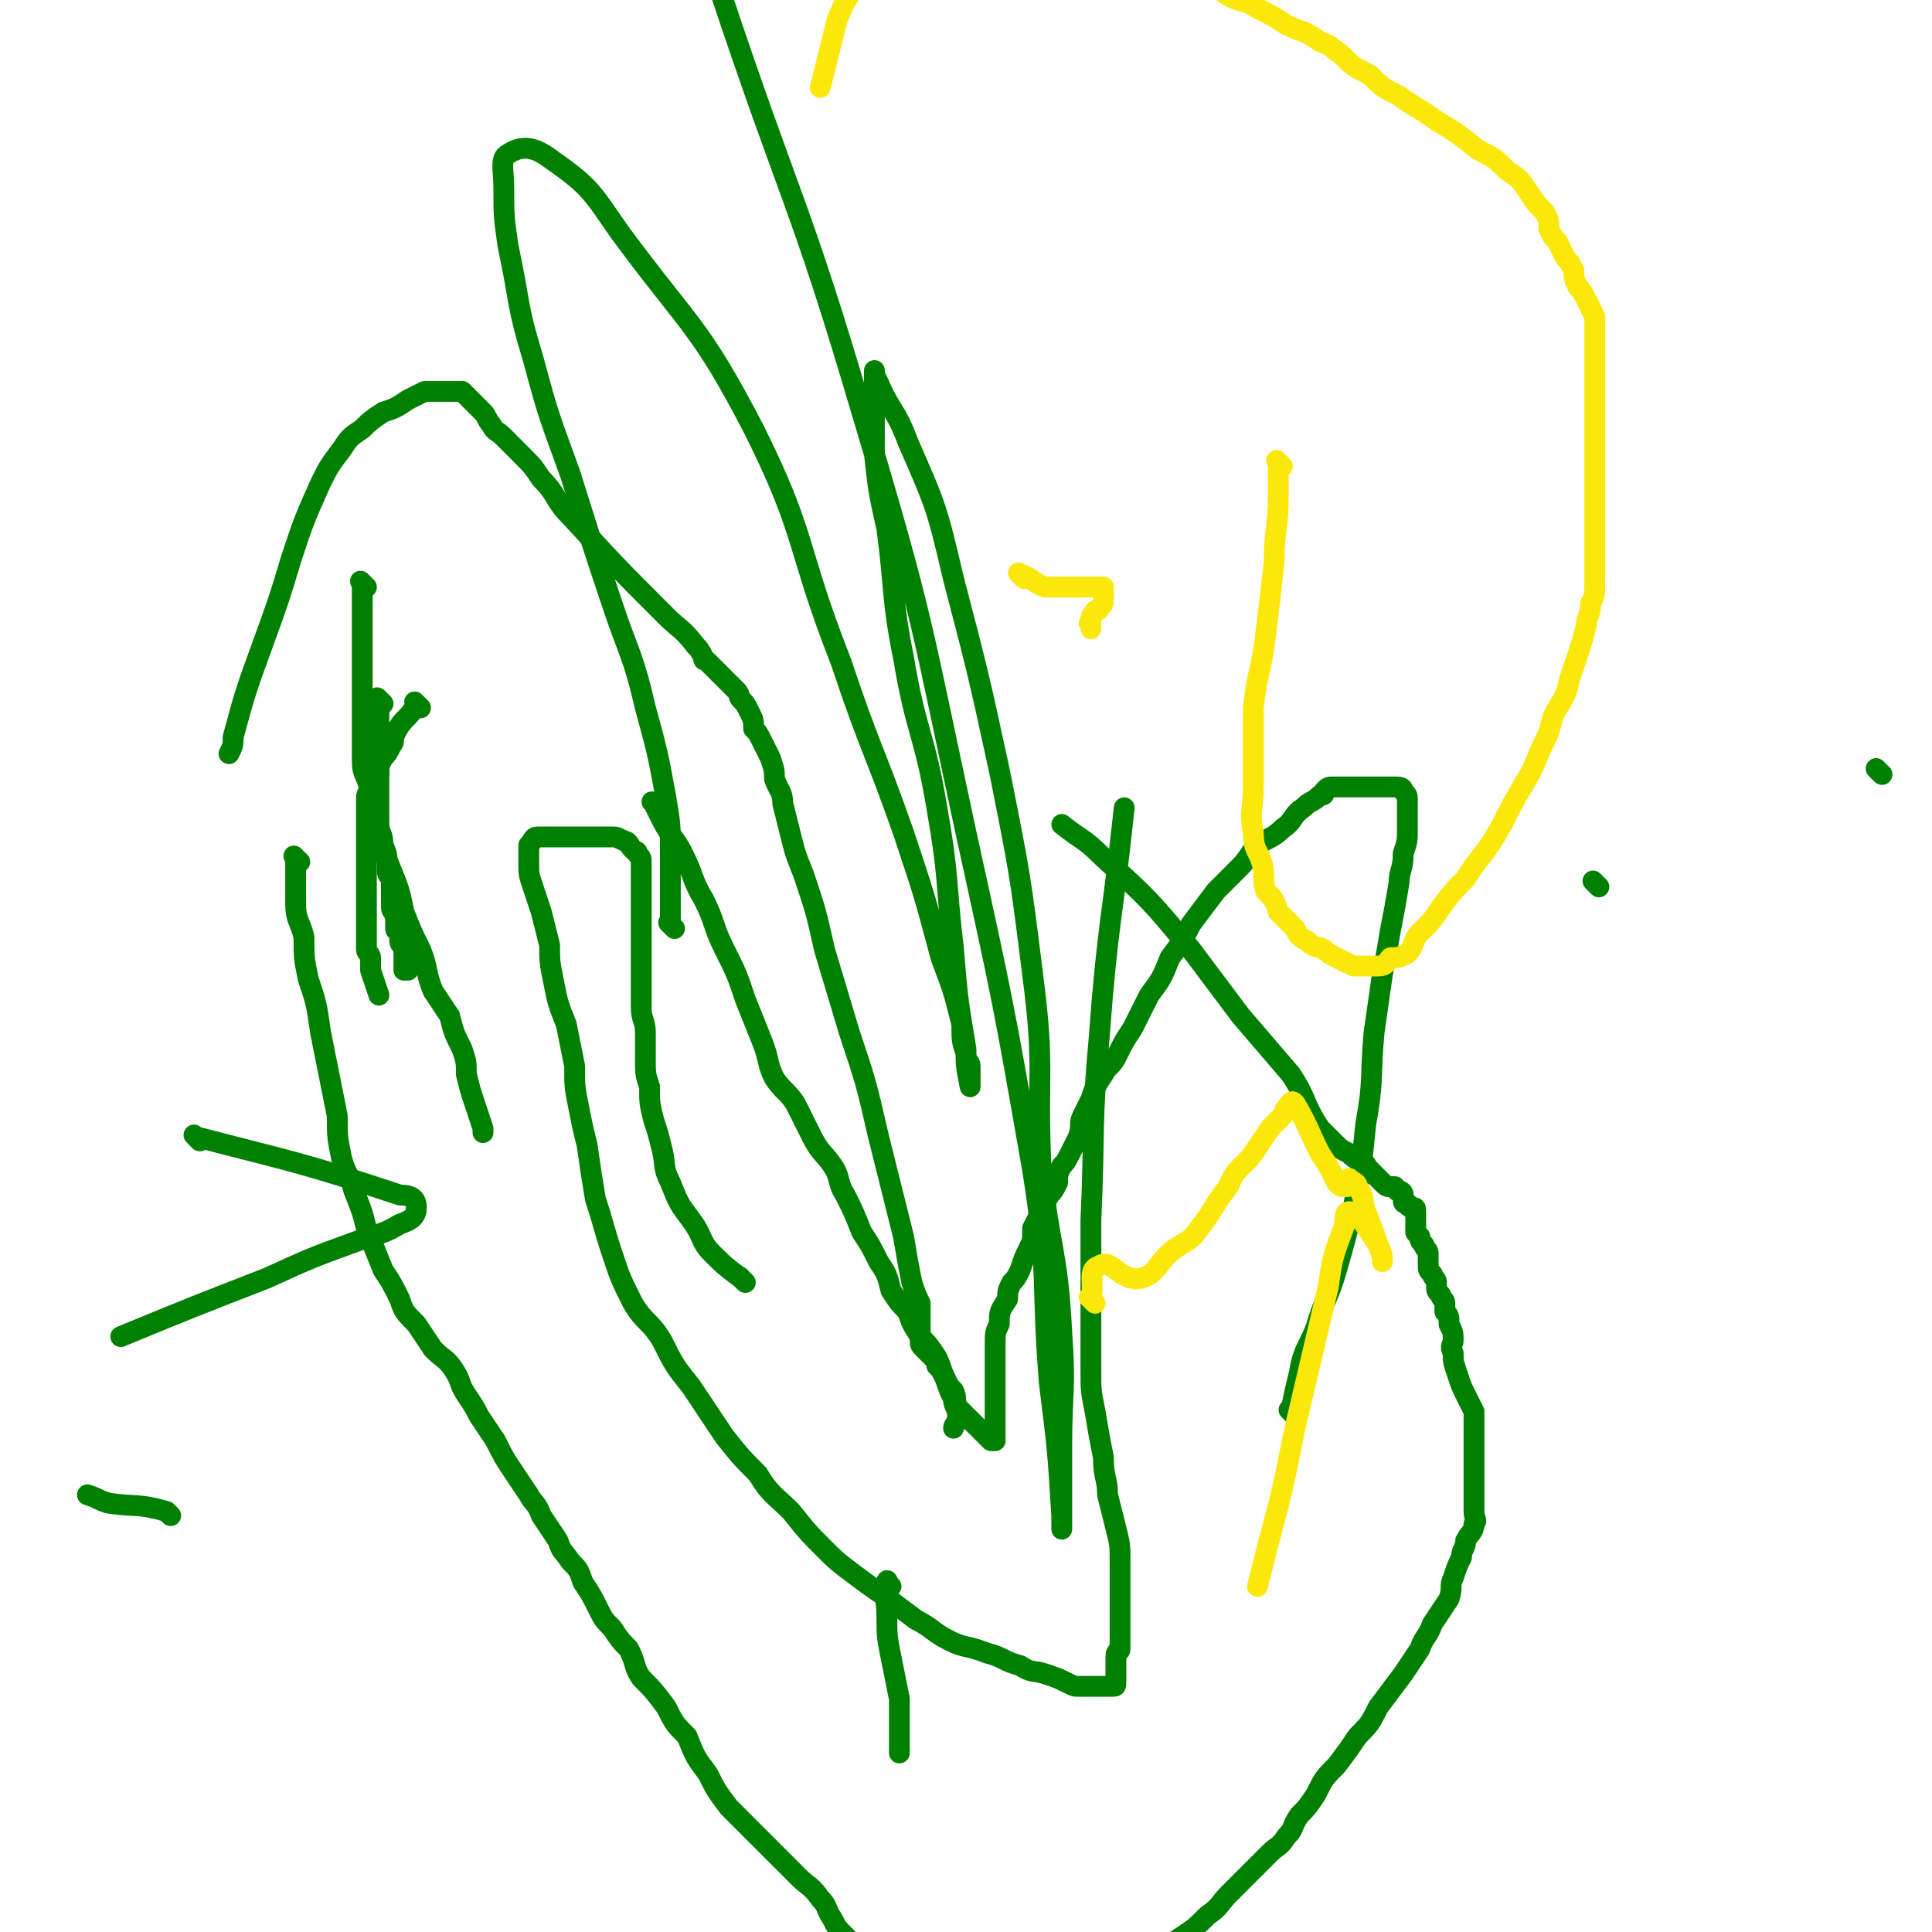 <svg viewBox='0 0 464 464' version='1.1' xmlns='http://www.w3.org/2000/svg' xmlns:xlink='http://www.w3.org/1999/xlink'><g fill='none' stroke='#008000' stroke-width='5' stroke-linecap='round' stroke-linejoin='round'><path d='M311,340c-1,-1 -1,-1 -1,-1 -1,-1 0,0 0,0 0,0 0,0 0,0 1,-5 1,-5 2,-9 1,-6 2,-6 4,-11 2,-7 3,-7 5,-14 2,-7 2,-7 4,-15 2,-10 2,-10 3,-20 2,-11 1,-11 2,-22 1,-7 1,-7 2,-14 1,-5 1,-5 2,-11 1,-5 1,-5 2,-11 0,-3 1,-3 1,-7 1,-3 1,-3 1,-6 0,-2 0,-2 0,-3 0,-1 0,-1 0,-2 0,-1 0,-1 0,-2 0,-1 0,-1 -1,-2 0,-1 -1,-1 -2,-1 0,0 0,0 -1,0 -2,0 -2,0 -3,0 -2,0 -2,0 -3,0 -1,0 -1,0 -2,0 -2,0 -2,0 -3,0 -1,0 -2,0 -3,0 -1,0 -1,0 -2,1 0,1 0,1 -1,1 -2,2 -2,1 -4,3 -3,2 -2,3 -5,5 -3,3 -4,2 -7,5 -2,3 -2,3 -4,5 -3,3 -3,3 -5,5 -3,4 -3,4 -6,8 -2,4 -2,4 -5,8 -2,5 -2,5 -5,9 -2,4 -2,4 -4,8 -2,3 -2,3 -4,7 -1,2 -2,2 -3,4 -2,3 -2,3 -3,6 -1,2 -1,2 -2,4 -1,2 0,2 -1,5 -1,2 -1,2 -2,4 -1,2 -1,2 -2,3 -1,2 -1,2 -1,4 -1,2 -1,2 -2,3 -1,2 -1,2 -2,4 -1,2 -1,2 -2,4 0,3 0,3 -1,5 -1,2 -1,2 -2,5 -1,2 -1,2 -2,3 -1,2 -1,2 -1,4 -2,3 -2,3 -2,6 -1,2 -1,2 -1,5 0,1 0,1 0,3 0,2 0,2 0,4 0,1 0,1 0,3 0,1 0,1 0,3 0,1 0,1 0,1 0,1 0,1 0,2 0,1 0,1 0,2 0,1 0,1 0,2 0,0 0,0 0,1 0,1 0,1 0,2 0,0 0,0 0,0 0,0 0,0 0,0 0,0 0,0 0,0 -1,-1 0,0 0,0 0,0 0,0 0,0 0,0 -1,0 -1,0 0,0 0,0 -1,-1 -1,-1 -1,-1 -1,-1 -1,-1 -1,-1 -2,-2 -1,-1 -1,-1 -2,-2 -1,-1 -1,-1 -2,-2 -1,-2 0,-2 -1,-4 -1,-1 -1,-1 -2,-3 -1,-2 -1,-2 -2,-3 0,-1 0,-1 -1,-2 -1,-1 -1,-1 -2,-2 -1,-1 -1,-1 -1,-2 0,0 0,-1 0,-1 0,-1 0,-1 0,-2 0,-1 0,-1 0,-2 0,0 0,0 0,-1 0,-1 0,-1 0,-1 0,-1 0,-1 0,-2 -1,-2 -1,-2 -2,-5 -1,-5 -1,-5 -2,-11 -3,-12 -3,-12 -6,-24 -3,-13 -3,-13 -7,-25 -3,-10 -3,-10 -6,-20 -2,-9 -2,-9 -5,-18 -2,-5 -2,-5 -3,-9 -1,-4 -1,-4 -2,-8 0,-3 -1,-3 -2,-6 0,-2 0,-2 -1,-5 -1,-2 -1,-2 -2,-4 -1,-2 -1,-2 -2,-3 0,-2 0,-2 -1,-4 -1,-2 -1,-2 -2,-3 -1,-1 0,-1 -1,-2 -1,-1 -1,-1 -2,-2 0,0 0,0 -1,-1 -1,-1 -1,-1 -2,-2 -1,-1 -1,-1 -2,-2 -1,-1 -1,0 -1,-1 -1,-2 -1,-2 -2,-3 -3,-4 -4,-4 -7,-7 -12,-12 -12,-12 -23,-24 -4,-4 -3,-5 -7,-9 -2,-3 -2,-3 -5,-6 -2,-2 -2,-2 -4,-4 -2,-2 -2,-1 -3,-3 -1,-1 -1,-2 -2,-3 -1,-1 -1,-1 -2,-2 0,0 0,0 -1,-1 -1,-1 -1,-1 -2,-2 -1,0 -1,0 -2,0 -1,0 -1,0 -1,0 -1,0 -1,0 -2,0 -2,0 -2,0 -4,0 -2,1 -2,1 -4,2 -3,2 -3,2 -6,3 -3,2 -3,2 -5,4 -3,2 -3,2 -5,5 -3,4 -3,4 -5,8 -4,9 -4,9 -7,18 -3,10 -3,10 -7,21 -4,11 -4,11 -7,22 0,2 0,2 -1,4 '/><path d='M72,207c-1,-1 -1,-1 -1,-1 -1,-1 0,0 0,0 0,0 0,0 0,0 0,0 0,0 0,0 -1,-1 0,0 0,0 0,0 0,0 0,0 0,0 0,0 0,0 -1,-1 0,0 0,0 0,2 0,2 0,5 0,3 0,3 0,6 0,4 1,4 2,8 0,5 0,5 1,10 2,6 2,6 3,13 1,5 1,5 2,10 1,5 1,5 2,10 0,5 0,5 1,10 1,4 2,4 3,8 2,5 2,5 3,9 2,5 2,5 4,10 2,3 2,3 4,7 1,3 1,3 4,6 2,3 2,3 4,6 3,3 3,2 5,5 2,3 1,3 3,6 2,3 2,3 3,5 2,3 2,3 4,6 2,4 2,4 4,7 2,3 2,3 4,6 1,2 2,2 3,5 2,3 2,3 4,6 1,3 1,2 3,5 2,2 2,2 3,5 2,3 2,3 4,7 1,2 1,2 3,4 2,3 2,3 4,5 2,4 1,4 3,7 3,3 3,3 6,7 2,4 2,4 5,7 2,5 2,5 5,9 2,4 2,4 5,8 3,3 3,3 6,6 3,3 3,3 5,5 3,3 3,3 6,6 2,2 3,2 5,5 2,2 1,2 3,5 1,2 1,2 3,4 2,2 2,2 4,4 1,1 1,1 3,3 2,2 2,2 3,3 2,2 2,3 5,4 2,2 2,1 5,2 2,1 2,1 5,2 2,1 2,1 4,2 2,1 2,1 4,1 1,1 1,1 2,2 3,0 3,-1 5,-1 2,0 2,0 4,0 2,0 2,-1 5,-1 2,-1 2,-1 4,-1 2,-1 2,-1 4,-3 2,-1 1,-1 4,-3 2,-2 2,-2 5,-3 2,-2 2,-2 5,-4 2,-1 2,-1 4,-3 3,-2 3,-2 6,-4 3,-2 3,-2 6,-5 3,-2 3,-3 5,-5 3,-3 3,-3 5,-5 2,-2 2,-2 5,-5 2,-2 2,-1 4,-4 2,-2 1,-2 3,-5 2,-2 2,-2 4,-5 2,-4 2,-4 5,-7 3,-4 3,-4 5,-7 3,-3 3,-3 5,-7 3,-4 3,-4 6,-8 2,-3 2,-3 4,-6 1,-3 2,-3 3,-6 2,-3 2,-3 4,-6 1,-3 0,-3 1,-5 1,-3 1,-3 2,-5 0,-2 1,-2 1,-4 1,-2 2,-2 2,-4 1,-1 0,-1 0,-3 0,-1 0,-1 0,-3 0,-1 0,-1 0,-3 0,0 0,0 0,-1 0,-1 0,-1 0,-3 0,-1 0,-1 0,-3 0,-1 0,-1 0,-1 0,-2 0,-2 0,-3 0,-2 0,-2 0,-3 0,-2 0,-2 0,-4 -1,-2 -1,-2 -2,-4 -1,-2 -1,-2 -2,-5 -1,-3 -1,-3 -1,-5 -1,-2 0,-2 0,-3 0,-2 0,-2 -1,-4 0,-2 0,-2 -1,-3 0,-1 0,-1 0,-2 0,-1 -1,-1 -1,-2 -1,-1 -1,-1 -1,-2 0,-1 0,-1 0,-1 0,-1 -1,-1 -1,-2 -1,-1 -1,-1 -1,-2 0,-1 0,-1 0,-2 0,0 0,-1 0,-1 0,-1 -1,-1 -1,-2 -1,-1 -1,-1 -1,-2 -1,-1 -1,-1 -1,-1 0,-1 0,-1 0,-2 0,-1 0,-1 0,-2 0,0 0,0 0,-1 0,0 0,0 0,0 0,-1 0,-1 -1,-1 0,0 -1,0 -1,-1 -1,0 -1,0 -1,-1 0,0 0,0 0,-1 0,-1 -1,-1 -1,-1 -1,0 0,0 -1,-1 -1,0 -1,0 -1,0 -1,0 -1,0 -2,-1 -1,-1 -1,-1 -2,-2 -1,-1 -1,-1 -1,-1 -1,-1 -1,-2 -2,-2 -2,-1 -2,-1 -3,-2 -2,-1 -2,-1 -3,-2 -2,-2 -2,-2 -4,-4 -4,-6 -3,-7 -7,-13 -6,-7 -6,-7 -12,-14 -6,-8 -6,-8 -12,-16 -10,-12 -10,-12 -21,-22 -5,-5 -5,-4 -10,-8 '/><path d='M92,169c-1,-1 -1,-1 -1,-1 -1,-1 0,0 0,0 0,0 0,0 0,0 0,0 0,0 0,0 -1,-1 0,0 0,0 0,0 0,0 0,0 0,0 0,0 0,0 -1,-1 0,0 0,0 0,0 0,0 0,0 0,0 0,0 0,0 -1,-1 0,0 0,0 0,0 0,0 0,0 0,1 0,1 0,3 0,3 0,3 0,7 0,3 0,3 0,7 0,3 0,3 0,7 0,3 0,3 0,6 0,2 1,2 1,5 1,2 1,3 1,5 0,2 0,2 1,3 0,2 0,2 0,4 0,1 0,1 0,3 0,1 1,1 1,3 0,1 0,1 0,2 0,1 1,0 1,1 0,1 0,1 0,2 0,1 1,1 1,2 0,1 0,1 0,1 0,1 0,1 0,2 0,1 0,1 0,2 0,0 0,0 0,0 0,0 0,0 0,0 1,0 1,0 1,0 '/><path d='M101,170c-1,-1 -1,-1 -1,-1 -1,-1 0,0 0,0 0,0 0,0 0,0 0,0 0,0 0,0 -1,-1 0,0 0,0 0,0 0,0 0,0 0,0 0,0 0,0 -1,-1 0,0 0,0 0,0 0,0 0,0 0,0 0,0 0,0 -1,-1 0,0 0,0 0,0 0,0 0,0 -2,4 -3,3 -5,7 -1,2 0,2 -1,3 -1,2 -1,2 -2,3 -1,2 -1,2 -1,4 -1,2 -1,2 -2,3 -1,2 -1,2 -1,3 0,1 0,1 0,2 0,2 0,2 0,4 0,1 0,1 0,3 0,2 0,2 0,3 0,2 0,2 0,4 0,2 0,2 0,3 0,2 0,2 0,3 0,1 0,1 0,2 0,1 0,1 0,2 0,2 0,2 0,3 0,1 0,1 0,3 0,1 0,1 0,3 0,0 0,0 0,1 0,1 1,1 1,2 0,1 0,1 0,2 0,1 0,1 0,1 1,3 1,3 2,6 '/><path d='M88,141c-1,-1 -1,-1 -1,-1 -1,-1 0,0 0,0 0,0 0,0 0,0 0,0 0,0 0,0 -1,-1 0,0 0,0 0,0 0,0 0,0 0,0 0,0 0,0 -1,-1 0,0 0,0 0,0 0,0 0,0 0,3 0,3 0,7 0,2 0,2 0,5 0,2 0,2 0,5 0,2 0,2 0,5 0,3 0,3 0,5 0,2 0,2 0,4 0,3 0,3 0,5 0,3 0,4 0,7 0,3 1,3 2,7 0,4 0,4 1,9 2,5 2,5 4,10 2,5 2,5 3,10 2,5 2,5 4,9 2,5 1,5 3,10 2,3 2,3 4,6 1,4 1,4 3,8 1,3 1,3 1,6 1,4 1,4 2,7 1,3 1,3 2,6 0,1 0,1 0,1 '/><path d='M158,194c-1,-1 -1,-1 -1,-1 -1,-1 0,0 0,0 0,0 0,0 0,0 0,0 0,0 0,0 -1,-1 0,0 0,0 1,2 1,2 2,4 2,4 3,4 5,8 3,6 2,6 5,11 3,6 2,6 5,12 3,6 3,6 5,12 2,5 2,5 4,10 2,5 1,5 3,9 2,3 3,3 5,6 2,4 2,4 4,8 2,4 3,4 5,7 2,3 1,4 3,7 2,4 2,4 4,9 2,3 2,3 4,7 2,3 2,3 3,7 2,3 2,3 4,5 1,3 1,3 3,6 2,2 2,2 4,5 1,2 1,3 2,5 1,3 1,3 2,5 0,2 1,2 1,4 0,2 -1,2 -1,3 '/><path d='M179,308c-1,-1 -1,-1 -1,-1 -1,-1 0,0 0,0 0,0 0,0 0,0 0,0 0,0 0,0 -4,-3 -4,-3 -7,-6 -3,-3 -2,-4 -5,-8 -3,-4 -3,-4 -5,-9 -2,-4 -1,-4 -2,-8 -1,-4 -1,-4 -2,-7 -1,-4 -1,-4 -1,-8 -1,-3 -1,-3 -1,-7 0,-3 0,-3 0,-6 0,-3 -1,-3 -1,-6 0,-3 0,-3 0,-6 0,-4 0,-4 0,-8 0,-3 0,-3 0,-7 0,-3 0,-3 0,-5 0,-3 0,-3 0,-5 0,-2 0,-2 0,-4 0,-1 0,-1 -1,-2 0,-1 0,0 -1,-1 -1,-1 -1,-2 -2,-2 -2,-1 -2,-1 -3,-1 -2,0 -2,0 -4,0 -2,0 -2,0 -3,0 -2,0 -2,0 -4,0 -1,0 -1,0 -3,0 -1,0 -1,0 -2,0 -1,0 -1,0 -2,0 -1,0 -1,1 -2,2 0,1 0,1 0,2 0,2 0,2 0,3 0,2 0,2 1,5 1,3 1,3 2,6 1,4 1,4 2,8 0,4 0,4 1,9 1,5 1,5 3,10 1,5 1,5 2,10 0,5 0,5 1,10 1,5 1,5 2,9 1,7 1,7 2,13 2,6 2,7 4,13 2,6 2,6 5,12 3,5 4,4 7,9 3,6 3,6 7,11 4,6 4,6 8,12 4,5 4,5 8,9 3,5 4,5 8,9 4,5 4,5 8,9 3,3 3,3 7,6 4,3 4,3 7,5 4,3 4,3 8,6 4,2 4,3 8,5 4,2 4,1 9,3 4,1 4,2 8,3 3,2 3,1 6,2 3,1 3,1 5,2 2,1 2,1 3,1 1,0 2,0 3,0 0,0 0,0 1,0 1,0 1,0 2,0 1,0 1,0 2,0 0,0 0,0 0,0 0,0 0,0 0,0 1,0 1,0 1,-1 0,-1 0,-1 0,-1 0,-1 0,-1 0,-2 0,-1 0,-1 0,-2 0,-1 0,-1 0,-1 0,-2 1,-1 1,-2 0,-2 0,-2 0,-3 0,-3 0,-3 0,-5 0,-3 0,-3 0,-6 0,-4 0,-4 0,-7 0,-4 0,-4 -1,-8 -1,-4 -1,-4 -2,-8 0,-4 -1,-4 -1,-9 -1,-5 -1,-5 -2,-11 -1,-5 -1,-5 -1,-10 0,-6 0,-6 0,-11 0,-5 0,-5 0,-11 0,-7 0,-7 0,-14 1,-22 0,-22 2,-44 2,-27 3,-27 6,-55 '/></g>
<g fill='none' stroke='#FAE80B' stroke-width='5' stroke-linecap='round' stroke-linejoin='round'><path d='M308,112c-1,-1 -1,-1 -1,-1 -1,-1 0,0 0,0 0,0 0,0 0,0 0,4 0,4 0,8 0,8 -1,8 -1,16 -1,9 -1,9 -2,17 -1,9 -2,9 -3,18 0,10 0,10 0,19 0,5 -1,6 0,11 0,4 1,4 2,7 1,3 0,4 1,7 2,2 2,2 3,5 2,2 2,2 4,4 1,2 1,2 3,3 2,2 2,1 4,2 1,1 1,1 3,2 2,1 2,1 4,2 0,0 1,0 2,0 0,0 0,0 1,0 2,0 2,0 3,0 2,0 2,-1 3,-2 2,0 2,0 4,-1 2,-2 1,-3 3,-5 3,-3 3,-3 5,-6 3,-4 3,-4 6,-7 3,-5 4,-5 7,-10 3,-5 3,-6 6,-11 3,-5 3,-5 5,-10 2,-4 2,-4 3,-8 2,-4 3,-4 4,-9 1,-3 1,-3 2,-6 1,-3 1,-3 2,-7 0,-2 1,-2 1,-5 1,-2 1,-2 1,-5 0,-2 0,-2 0,-5 0,-2 0,-2 0,-5 0,-1 0,-1 0,-3 0,-2 0,-2 0,-4 0,-1 0,-1 0,-3 0,0 0,0 0,-1 0,-1 0,-1 0,-2 0,-1 0,-1 0,-2 0,-1 0,-1 0,-1 0,-1 0,-1 0,-2 0,-2 0,-2 0,-4 0,-1 0,-1 0,-3 0,-2 0,-2 0,-4 0,0 0,0 0,-1 0,-1 0,-1 0,-2 0,0 0,0 0,-1 0,-1 0,-1 0,-2 0,-1 0,-1 0,-2 0,-1 0,-1 0,-2 0,0 0,0 0,-1 0,-1 0,-1 0,-2 0,-1 0,-1 0,-2 0,-1 0,-1 0,-1 0,-1 0,-1 0,-2 0,-1 0,-1 0,-2 0,-1 0,-1 0,-3 0,-1 0,-1 0,-2 -1,-2 -1,-2 -2,-4 -1,-2 -1,-2 -2,-3 -1,-2 -1,-2 -1,-4 -1,-2 -1,-2 -2,-3 -1,-2 -1,-2 -2,-4 -1,-1 -1,-1 -2,-3 0,-2 0,-2 -1,-4 -2,-2 -2,-2 -4,-5 -2,-3 -2,-3 -5,-5 -3,-3 -3,-3 -7,-5 -5,-4 -5,-4 -10,-7 -4,-3 -5,-3 -9,-6 -4,-2 -4,-2 -7,-5 -4,-2 -4,-2 -7,-5 -3,-2 -2,-2 -5,-3 -4,-3 -4,-2 -8,-4 -3,-2 -3,-2 -7,-4 -3,-2 -3,-1 -7,-3 -3,-2 -3,-2 -6,-5 -4,-2 -4,-2 -7,-4 -3,-2 -3,-2 -6,-4 -3,-1 -3,-2 -7,-3 -10,-2 -10,-2 -20,-3 -9,-1 -10,-3 -19,-1 -9,2 -8,4 -16,10 -4,3 -4,2 -7,6 -4,5 -4,5 -6,10 -2,8 -2,8 -4,16 '/><path d='M246,139c-1,-1 -2,-2 -1,-1 2,0 3,2 6,3 2,0 2,0 4,0 2,0 2,0 3,0 1,0 1,0 2,0 1,0 1,0 2,0 0,0 0,0 1,0 1,0 1,0 2,0 0,0 0,0 0,0 0,1 0,1 0,1 0,1 0,1 0,2 0,1 0,1 -1,2 0,1 -1,0 -1,1 -1,1 -1,1 -1,2 0,1 0,1 0,2 0,0 0,-1 0,-1 0,0 0,0 0,0 0,0 0,0 0,0 -1,-1 0,0 0,0 0,0 0,0 0,0 0,0 0,0 0,0 '/><path d='M263,313c-1,-1 -1,-1 -1,-1 -1,-1 0,0 0,0 0,0 0,0 0,0 1,-4 -1,-7 2,-8 3,-2 5,4 10,3 4,-1 4,-4 8,-7 3,-2 4,-2 6,-5 4,-5 3,-5 7,-10 2,-5 3,-4 6,-8 2,-3 2,-3 4,-6 1,-1 1,-1 3,-3 1,-1 0,-1 1,-2 1,-1 1,-2 2,-1 3,5 3,6 6,12 2,3 2,3 4,7 1,1 1,1 2,1 1,0 1,0 1,-1 0,0 0,0 0,-1 0,0 0,0 0,0 0,0 0,0 0,0 1,1 2,1 2,2 2,3 1,3 2,6 2,5 2,5 4,11 0,0 0,1 0,1 0,-1 0,-2 -1,-4 -2,-3 -2,-3 -4,-6 -1,-1 -2,-2 -3,-2 -1,0 -1,1 -1,3 -3,8 -3,8 -4,15 -4,17 -4,17 -8,34 -3,15 -3,15 -7,30 -1,4 -1,4 -2,8 '/></g>
<g fill='none' stroke='#008000' stroke-width='5' stroke-linecap='round' stroke-linejoin='round'><path d='M48,274c-1,-1 -2,-2 -1,-1 23,6 25,6 49,14 3,0 4,1 4,3 0,2 -1,3 -4,4 -5,3 -5,2 -10,4 -11,4 -11,4 -22,9 -18,7 -18,7 -35,14 '/><path d='M41,364c-1,-1 -1,-1 -1,-1 -7,-2 -7,-1 -14,-2 -3,-1 -2,-1 -5,-2 '/><path d='M214,381c-1,-1 -1,-2 -1,-1 -1,3 0,4 0,8 0,5 0,5 1,10 1,5 1,5 2,10 0,6 0,6 0,13 '/><path d='M162,223c-1,-1 -1,-1 -1,-1 -1,-1 0,0 0,0 0,-3 0,-4 0,-8 0,-5 0,-5 0,-9 0,-7 0,-7 -1,-13 -2,-11 -2,-11 -5,-22 -3,-13 -4,-13 -8,-25 -5,-15 -5,-15 -10,-31 -5,-14 -5,-13 -9,-28 -4,-13 -3,-13 -6,-27 -1,-7 -1,-7 -1,-14 0,-4 -1,-7 1,-8 3,-2 6,-2 10,1 10,7 10,8 17,18 17,23 19,22 32,47 13,26 10,28 21,56 7,21 8,21 15,41 5,15 5,15 9,30 3,8 3,8 5,16 0,4 0,4 1,7 0,2 1,2 1,3 0,2 0,2 0,3 0,1 0,1 0,2 0,0 0,0 0,0 0,0 0,0 0,0 -1,-5 -1,-5 -1,-9 -2,-12 -2,-12 -3,-24 -2,-17 -1,-17 -4,-34 -3,-18 -5,-18 -8,-36 -3,-15 -2,-16 -4,-31 -2,-9 -2,-9 -3,-18 0,-5 0,-5 0,-10 0,-3 0,-3 0,-6 0,-1 0,-1 0,-3 0,-1 0,-1 0,-1 0,0 0,0 0,0 0,1 0,1 1,3 3,7 4,6 7,14 7,16 7,16 11,33 6,23 6,23 11,46 5,25 5,25 8,49 3,23 1,23 2,46 2,20 4,20 5,40 1,14 0,14 0,27 0,6 0,6 0,12 0,3 0,3 0,6 0,1 0,3 0,2 0,0 0,-1 0,-3 -1,-16 -1,-16 -3,-32 -2,-25 0,-26 -4,-51 -7,-40 -7,-40 -16,-81 -11,-51 -10,-51 -25,-101 -15,-51 -17,-50 -34,-101 -4,-11 -4,-11 -7,-21 '/><path d='M452,186c-1,-1 -1,-1 -1,-1 -1,-1 0,0 0,0 0,0 0,0 0,0 0,0 0,0 0,0 -1,-1 0,0 0,0 0,0 0,0 0,0 0,0 0,0 0,0 -1,-1 0,0 0,0 '/><path d='M384,213c-1,-1 -1,-1 -1,-1 -1,-1 0,0 0,0 0,0 0,0 0,0 0,0 0,0 0,0 -1,-1 0,0 0,0 0,0 0,0 0,0 0,0 0,0 0,0 -1,-1 0,0 0,0 '/></g>
</svg>